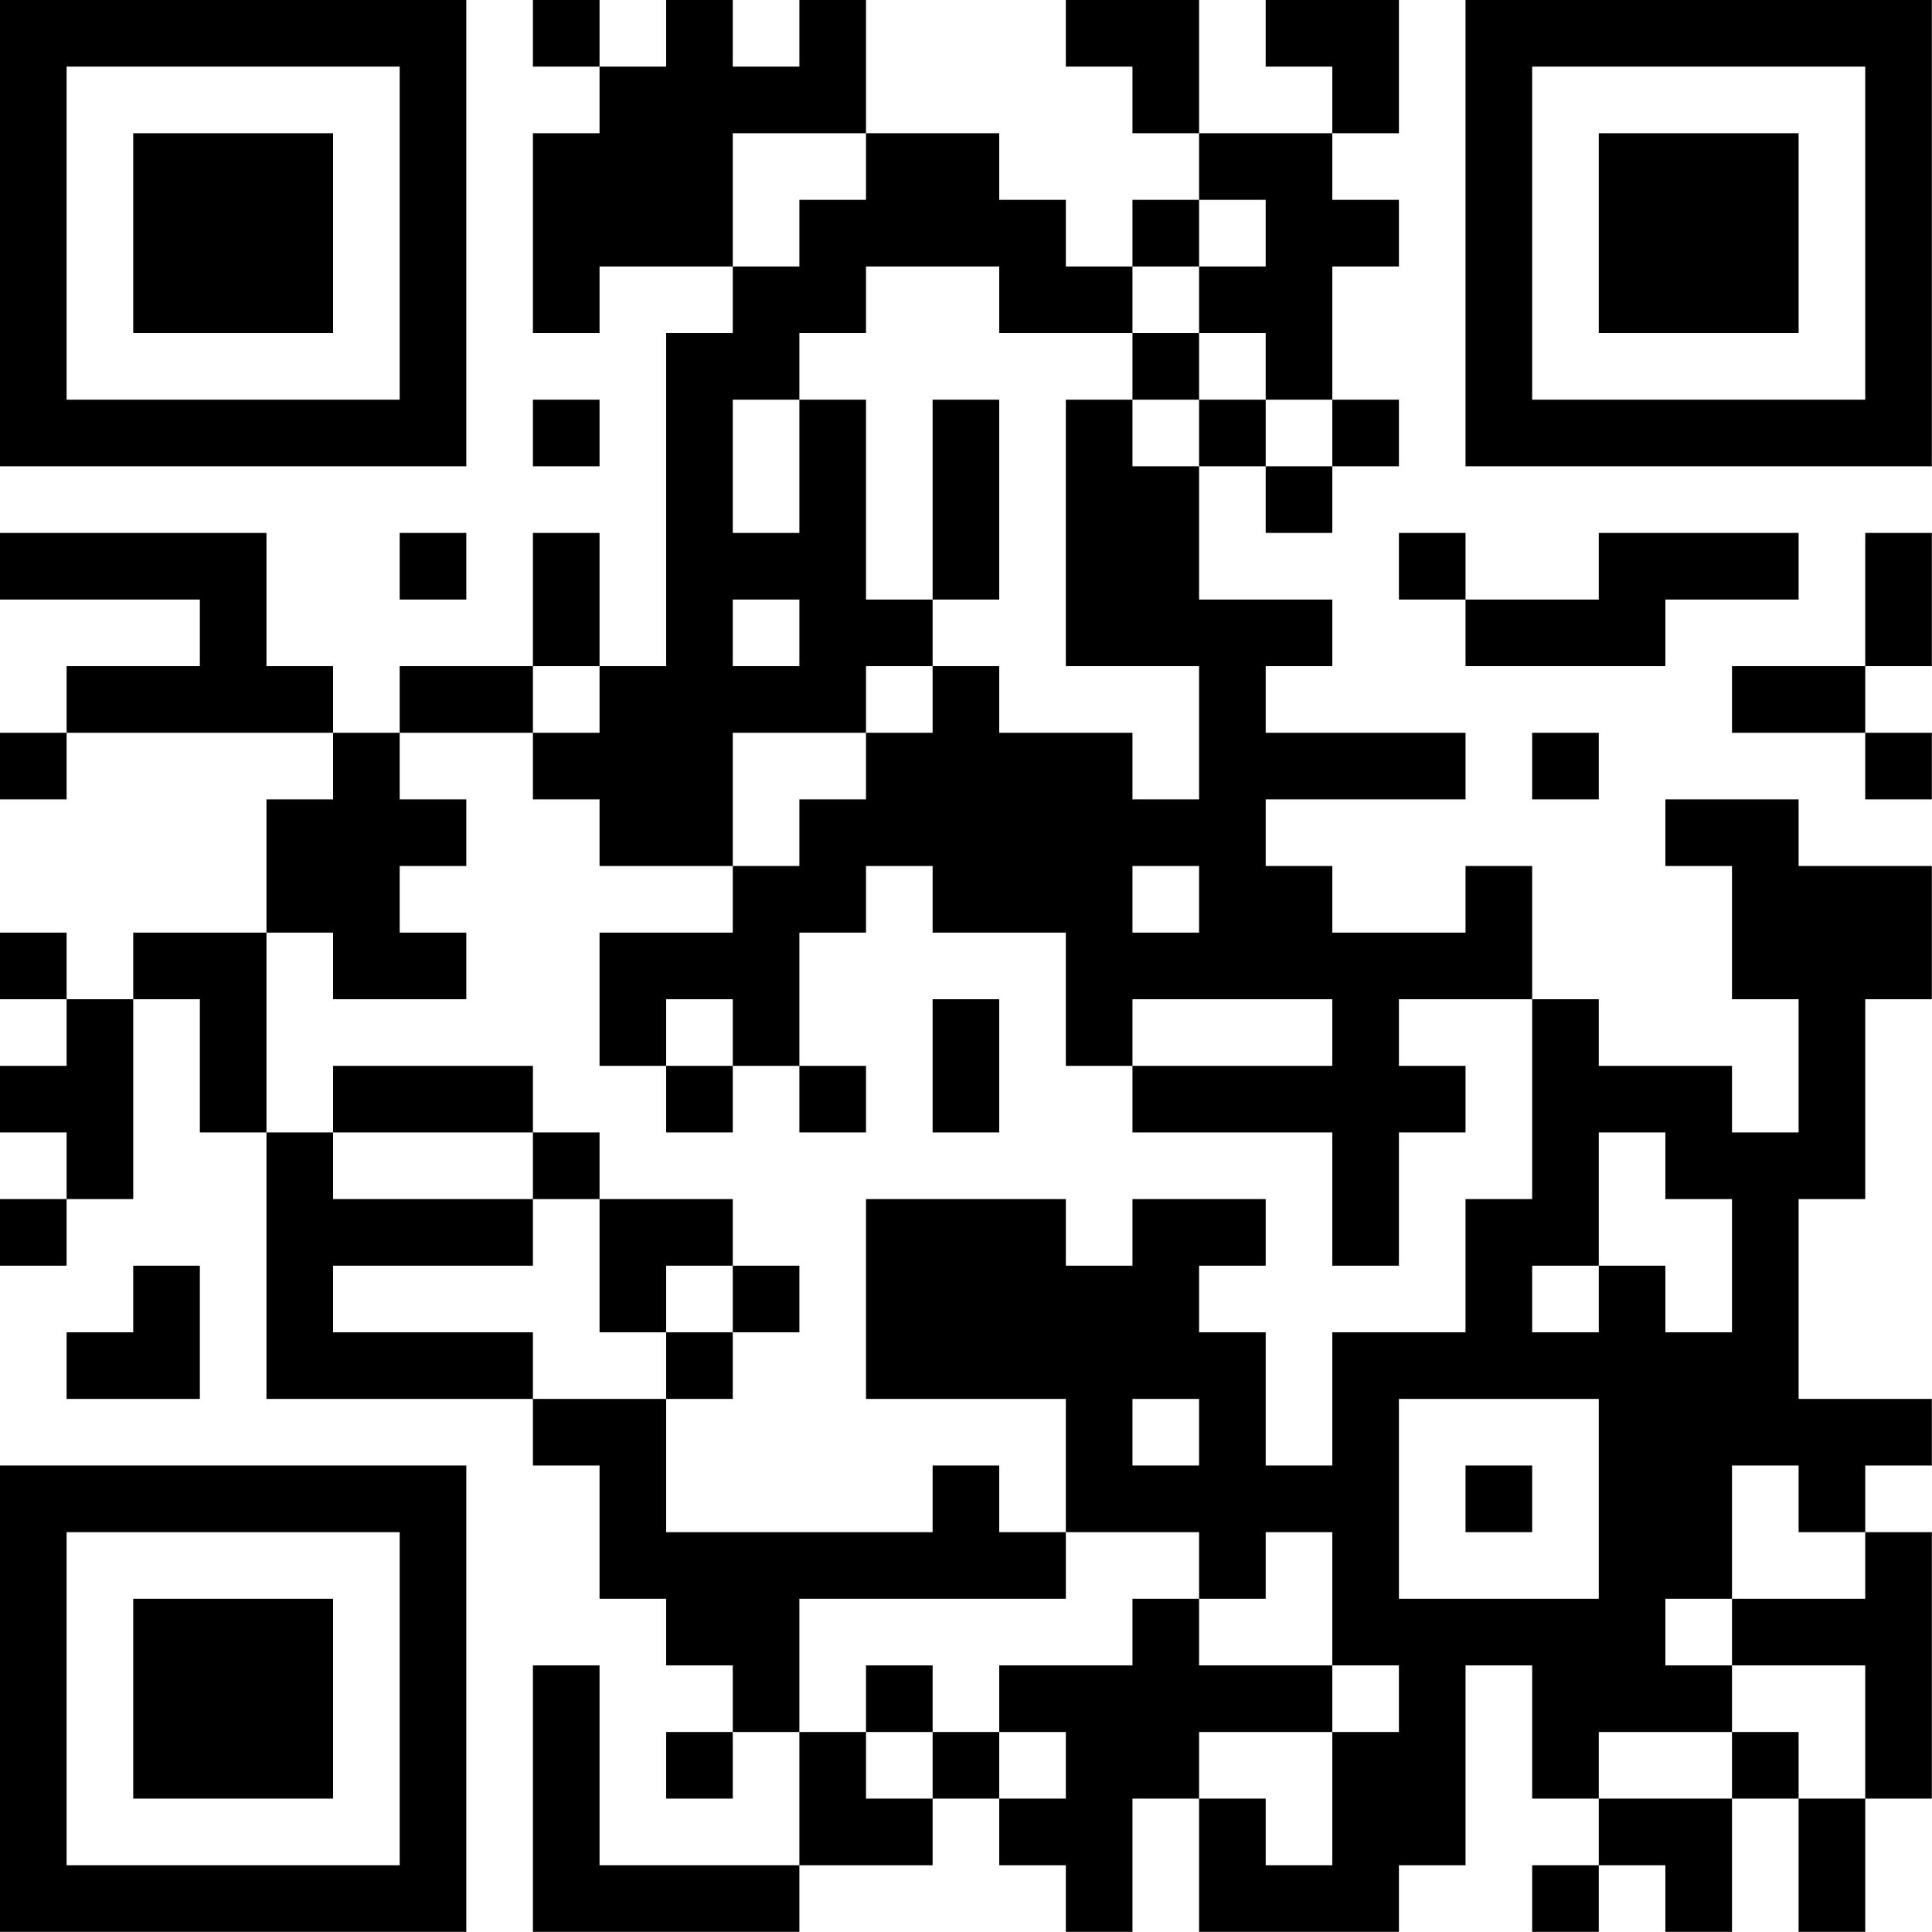 <?xml version="1.0" encoding="UTF-8"?>
<svg xmlns="http://www.w3.org/2000/svg" version="1.1" width="100" height="100" viewBox="0 0 100 100"><rect x="0" y="0" width="100" height="100" fill="#ffffff"/><g transform="scale(3.448)"><g transform="translate(0,0)"><path fill-rule="evenodd" d="M8 0L8 1L9 1L9 2L8 2L8 5L9 5L9 4L11 4L11 5L10 5L10 10L9 10L9 8L8 8L8 10L6 10L6 11L5 11L5 10L4 10L4 8L0 8L0 9L3 9L3 10L1 10L1 11L0 11L0 12L1 12L1 11L5 11L5 12L4 12L4 14L2 14L2 15L1 15L1 14L0 14L0 15L1 15L1 16L0 16L0 17L1 17L1 18L0 18L0 19L1 19L1 18L2 18L2 15L3 15L3 17L4 17L4 21L8 21L8 22L9 22L9 24L10 24L10 25L11 25L11 26L10 26L10 27L11 27L11 26L12 26L12 28L9 28L9 25L8 25L8 29L12 29L12 28L14 28L14 27L15 27L15 28L16 28L16 29L17 29L17 27L18 27L18 29L21 29L21 28L22 28L22 25L23 25L23 27L24 27L24 28L23 28L23 29L24 29L24 28L25 28L25 29L26 29L26 27L27 27L27 29L28 29L28 27L29 27L29 23L28 23L28 22L29 22L29 21L27 21L27 18L28 18L28 15L29 15L29 13L27 13L27 12L25 12L25 13L26 13L26 15L27 15L27 17L26 17L26 16L24 16L24 15L23 15L23 13L22 13L22 14L20 14L20 13L19 13L19 12L22 12L22 11L19 11L19 10L20 10L20 9L18 9L18 7L19 7L19 8L20 8L20 7L21 7L21 6L20 6L20 4L21 4L21 3L20 3L20 2L21 2L21 0L19 0L19 1L20 1L20 2L18 2L18 0L16 0L16 1L17 1L17 2L18 2L18 3L17 3L17 4L16 4L16 3L15 3L15 2L13 2L13 0L12 0L12 1L11 1L11 0L10 0L10 1L9 1L9 0ZM11 2L11 4L12 4L12 3L13 3L13 2ZM18 3L18 4L17 4L17 5L15 5L15 4L13 4L13 5L12 5L12 6L11 6L11 8L12 8L12 6L13 6L13 9L14 9L14 10L13 10L13 11L11 11L11 13L9 13L9 12L8 12L8 11L9 11L9 10L8 10L8 11L6 11L6 12L7 12L7 13L6 13L6 14L7 14L7 15L5 15L5 14L4 14L4 17L5 17L5 18L8 18L8 19L5 19L5 20L8 20L8 21L10 21L10 23L14 23L14 22L15 22L15 23L16 23L16 24L12 24L12 26L13 26L13 27L14 27L14 26L15 26L15 27L16 27L16 26L15 26L15 25L17 25L17 24L18 24L18 25L20 25L20 26L18 26L18 27L19 27L19 28L20 28L20 26L21 26L21 25L20 25L20 23L19 23L19 24L18 24L18 23L16 23L16 21L13 21L13 18L16 18L16 19L17 19L17 18L19 18L19 19L18 19L18 20L19 20L19 22L20 22L20 20L22 20L22 18L23 18L23 15L21 15L21 16L22 16L22 17L21 17L21 19L20 19L20 17L17 17L17 16L20 16L20 15L17 15L17 16L16 16L16 14L14 14L14 13L13 13L13 14L12 14L12 16L11 16L11 15L10 15L10 16L9 16L9 14L11 14L11 13L12 13L12 12L13 12L13 11L14 11L14 10L15 10L15 11L17 11L17 12L18 12L18 10L16 10L16 6L17 6L17 7L18 7L18 6L19 6L19 7L20 7L20 6L19 6L19 5L18 5L18 4L19 4L19 3ZM17 5L17 6L18 6L18 5ZM8 6L8 7L9 7L9 6ZM14 6L14 9L15 9L15 6ZM6 8L6 9L7 9L7 8ZM21 8L21 9L22 9L22 10L25 10L25 9L27 9L27 8L24 8L24 9L22 9L22 8ZM28 8L28 10L26 10L26 11L28 11L28 12L29 12L29 11L28 11L28 10L29 10L29 8ZM11 9L11 10L12 10L12 9ZM23 11L23 12L24 12L24 11ZM17 13L17 14L18 14L18 13ZM14 15L14 17L15 17L15 15ZM5 16L5 17L8 17L8 18L9 18L9 20L10 20L10 21L11 21L11 20L12 20L12 19L11 19L11 18L9 18L9 17L8 17L8 16ZM10 16L10 17L11 17L11 16ZM12 16L12 17L13 17L13 16ZM24 17L24 19L23 19L23 20L24 20L24 19L25 19L25 20L26 20L26 18L25 18L25 17ZM2 19L2 20L1 20L1 21L3 21L3 19ZM10 19L10 20L11 20L11 19ZM17 21L17 22L18 22L18 21ZM21 21L21 24L24 24L24 21ZM22 22L22 23L23 23L23 22ZM26 22L26 24L25 24L25 25L26 25L26 26L24 26L24 27L26 27L26 26L27 26L27 27L28 27L28 25L26 25L26 24L28 24L28 23L27 23L27 22ZM13 25L13 26L14 26L14 25ZM0 0L0 7L7 7L7 0ZM1 1L1 6L6 6L6 1ZM2 2L2 5L5 5L5 2ZM22 0L22 7L29 7L29 0ZM23 1L23 6L28 6L28 1ZM24 2L24 5L27 5L27 2ZM0 22L0 29L7 29L7 22ZM1 23L1 28L6 28L6 23ZM2 24L2 27L5 27L5 24Z" fill="#000000"/></g></g></svg>
